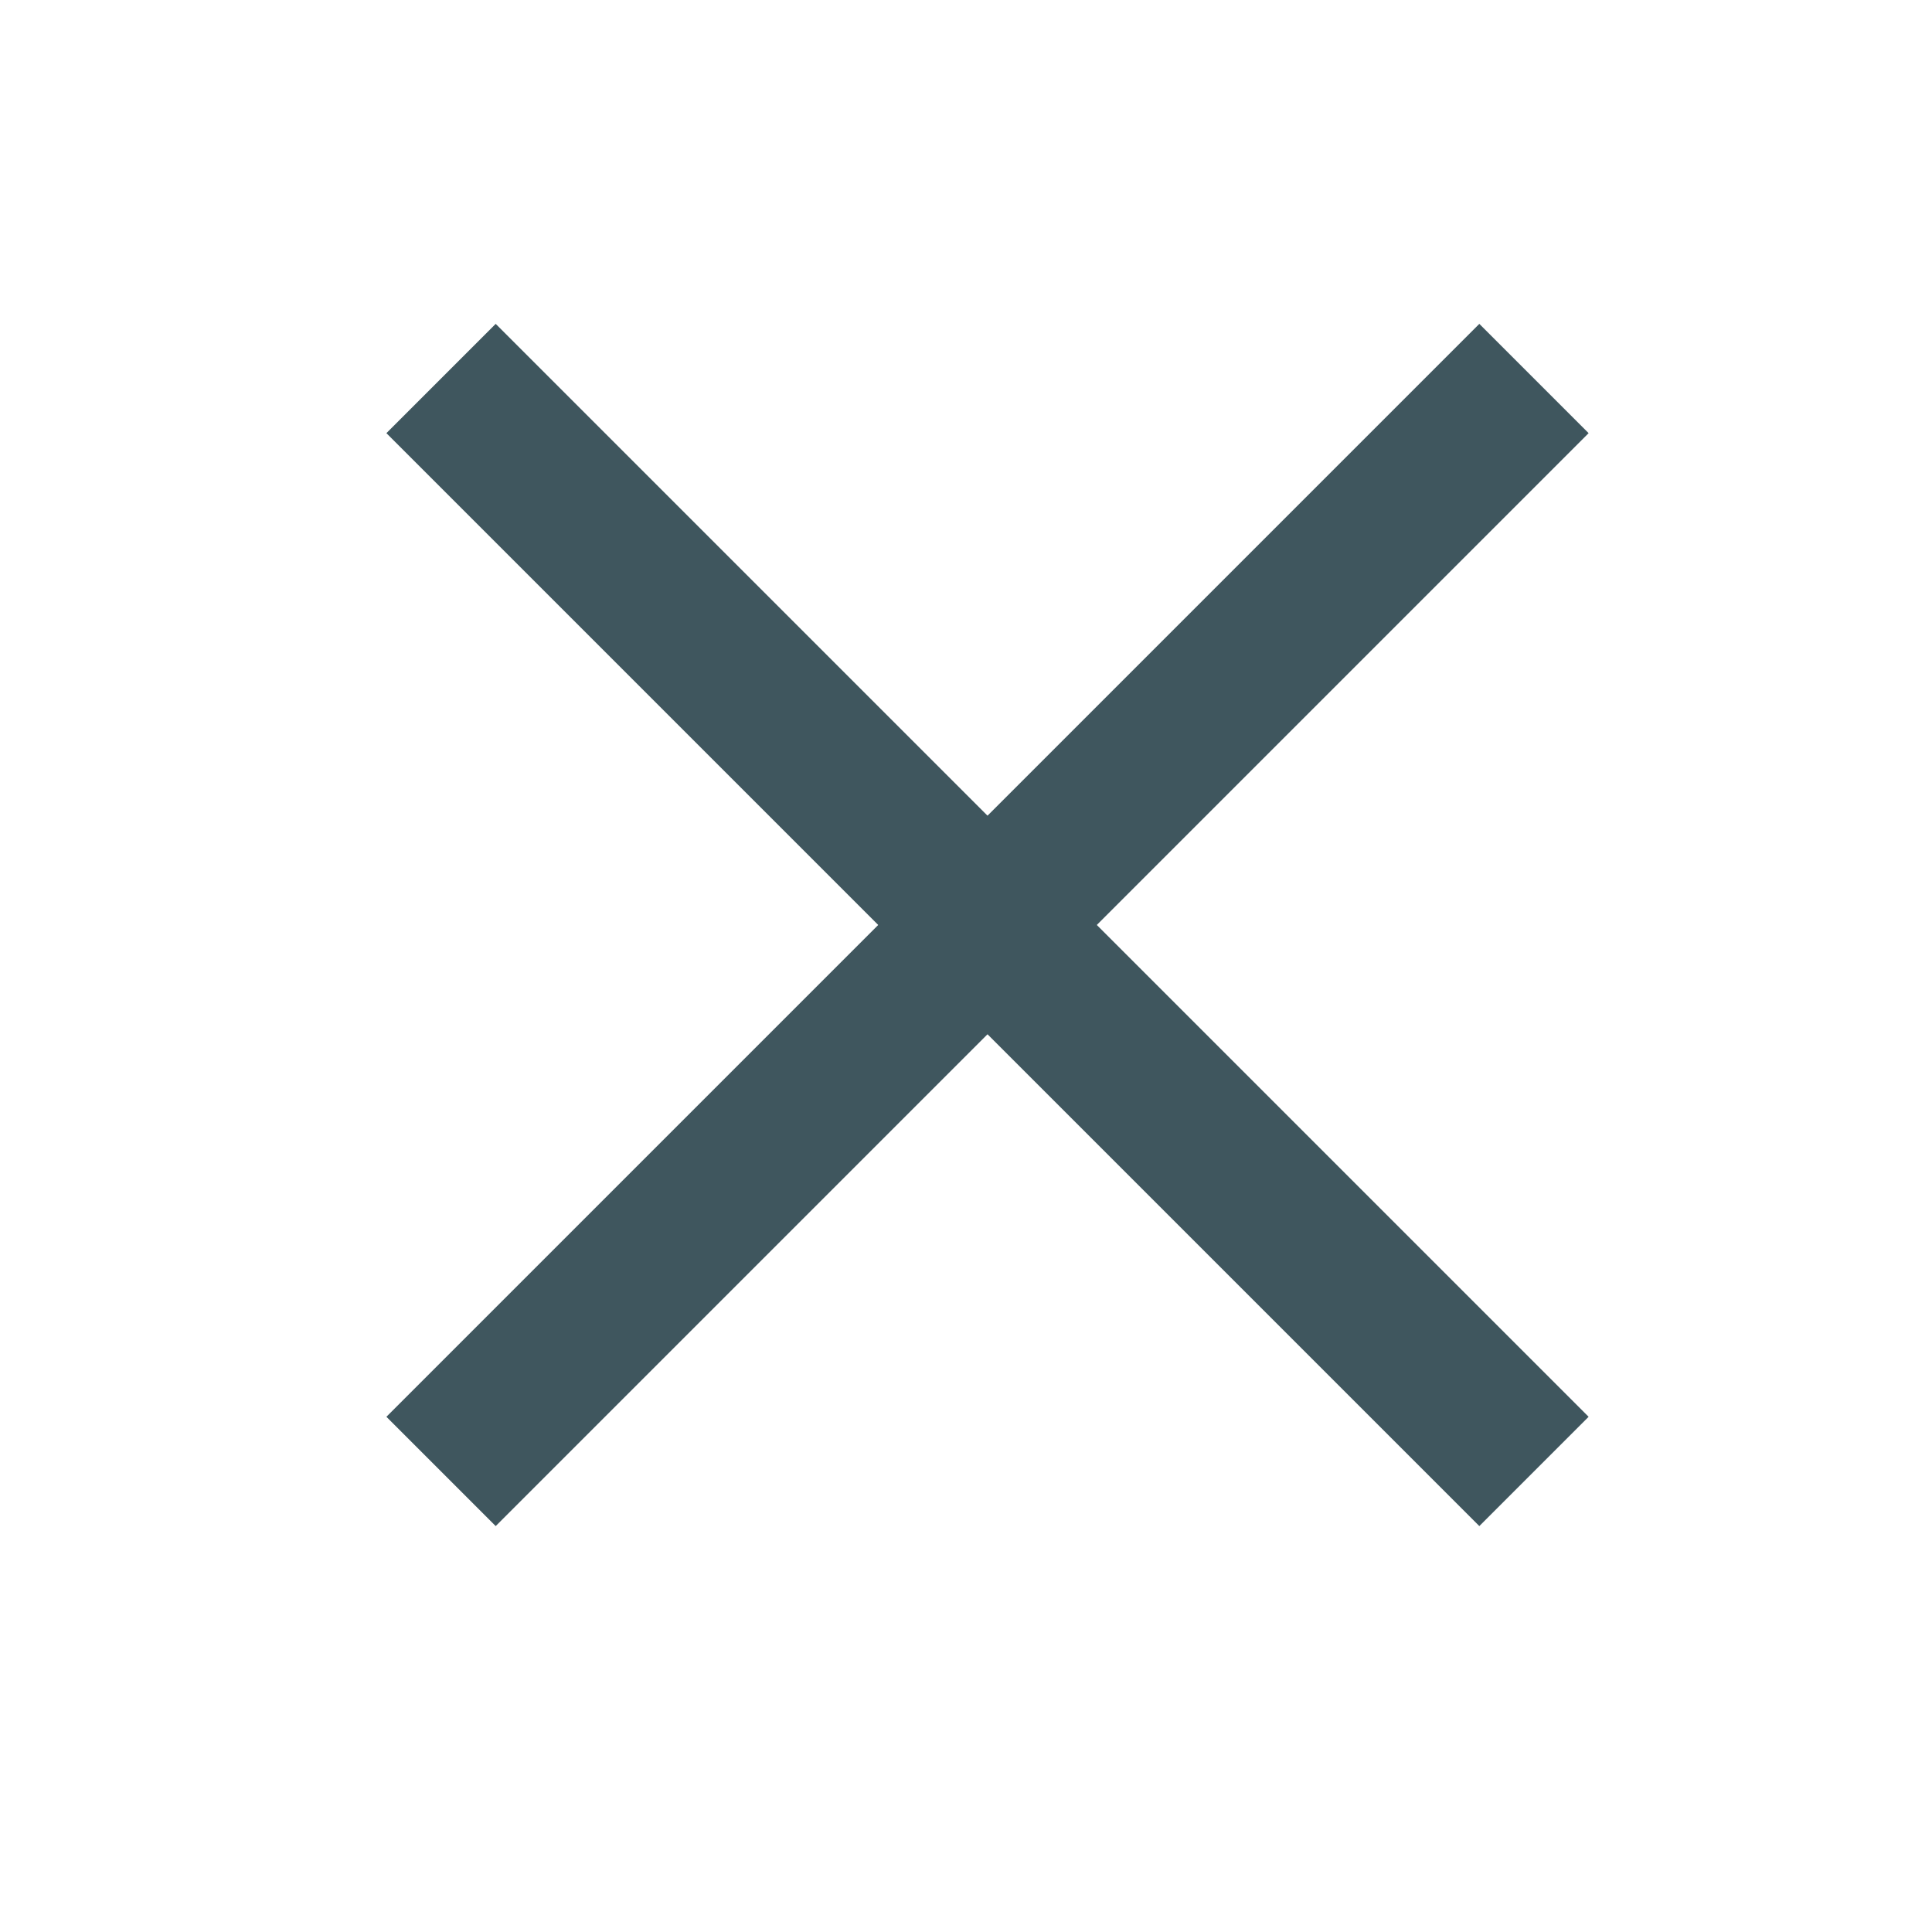 <?xml version="1.0" encoding="UTF-8"?> <svg xmlns="http://www.w3.org/2000/svg" width="30" height="30" viewBox="0 0 30 30" fill="none"> <path fill-rule="evenodd" clip-rule="evenodd" d="M24.668 6.726L7.697 23.697L6 22L22.971 5.029L24.668 6.726Z" fill="#3F565E"></path> <path fill-rule="evenodd" clip-rule="evenodd" d="M6 6.726L22.971 23.697L24.668 22L7.697 5.029L6 6.726Z" fill="#3F565E"></path> </svg> 